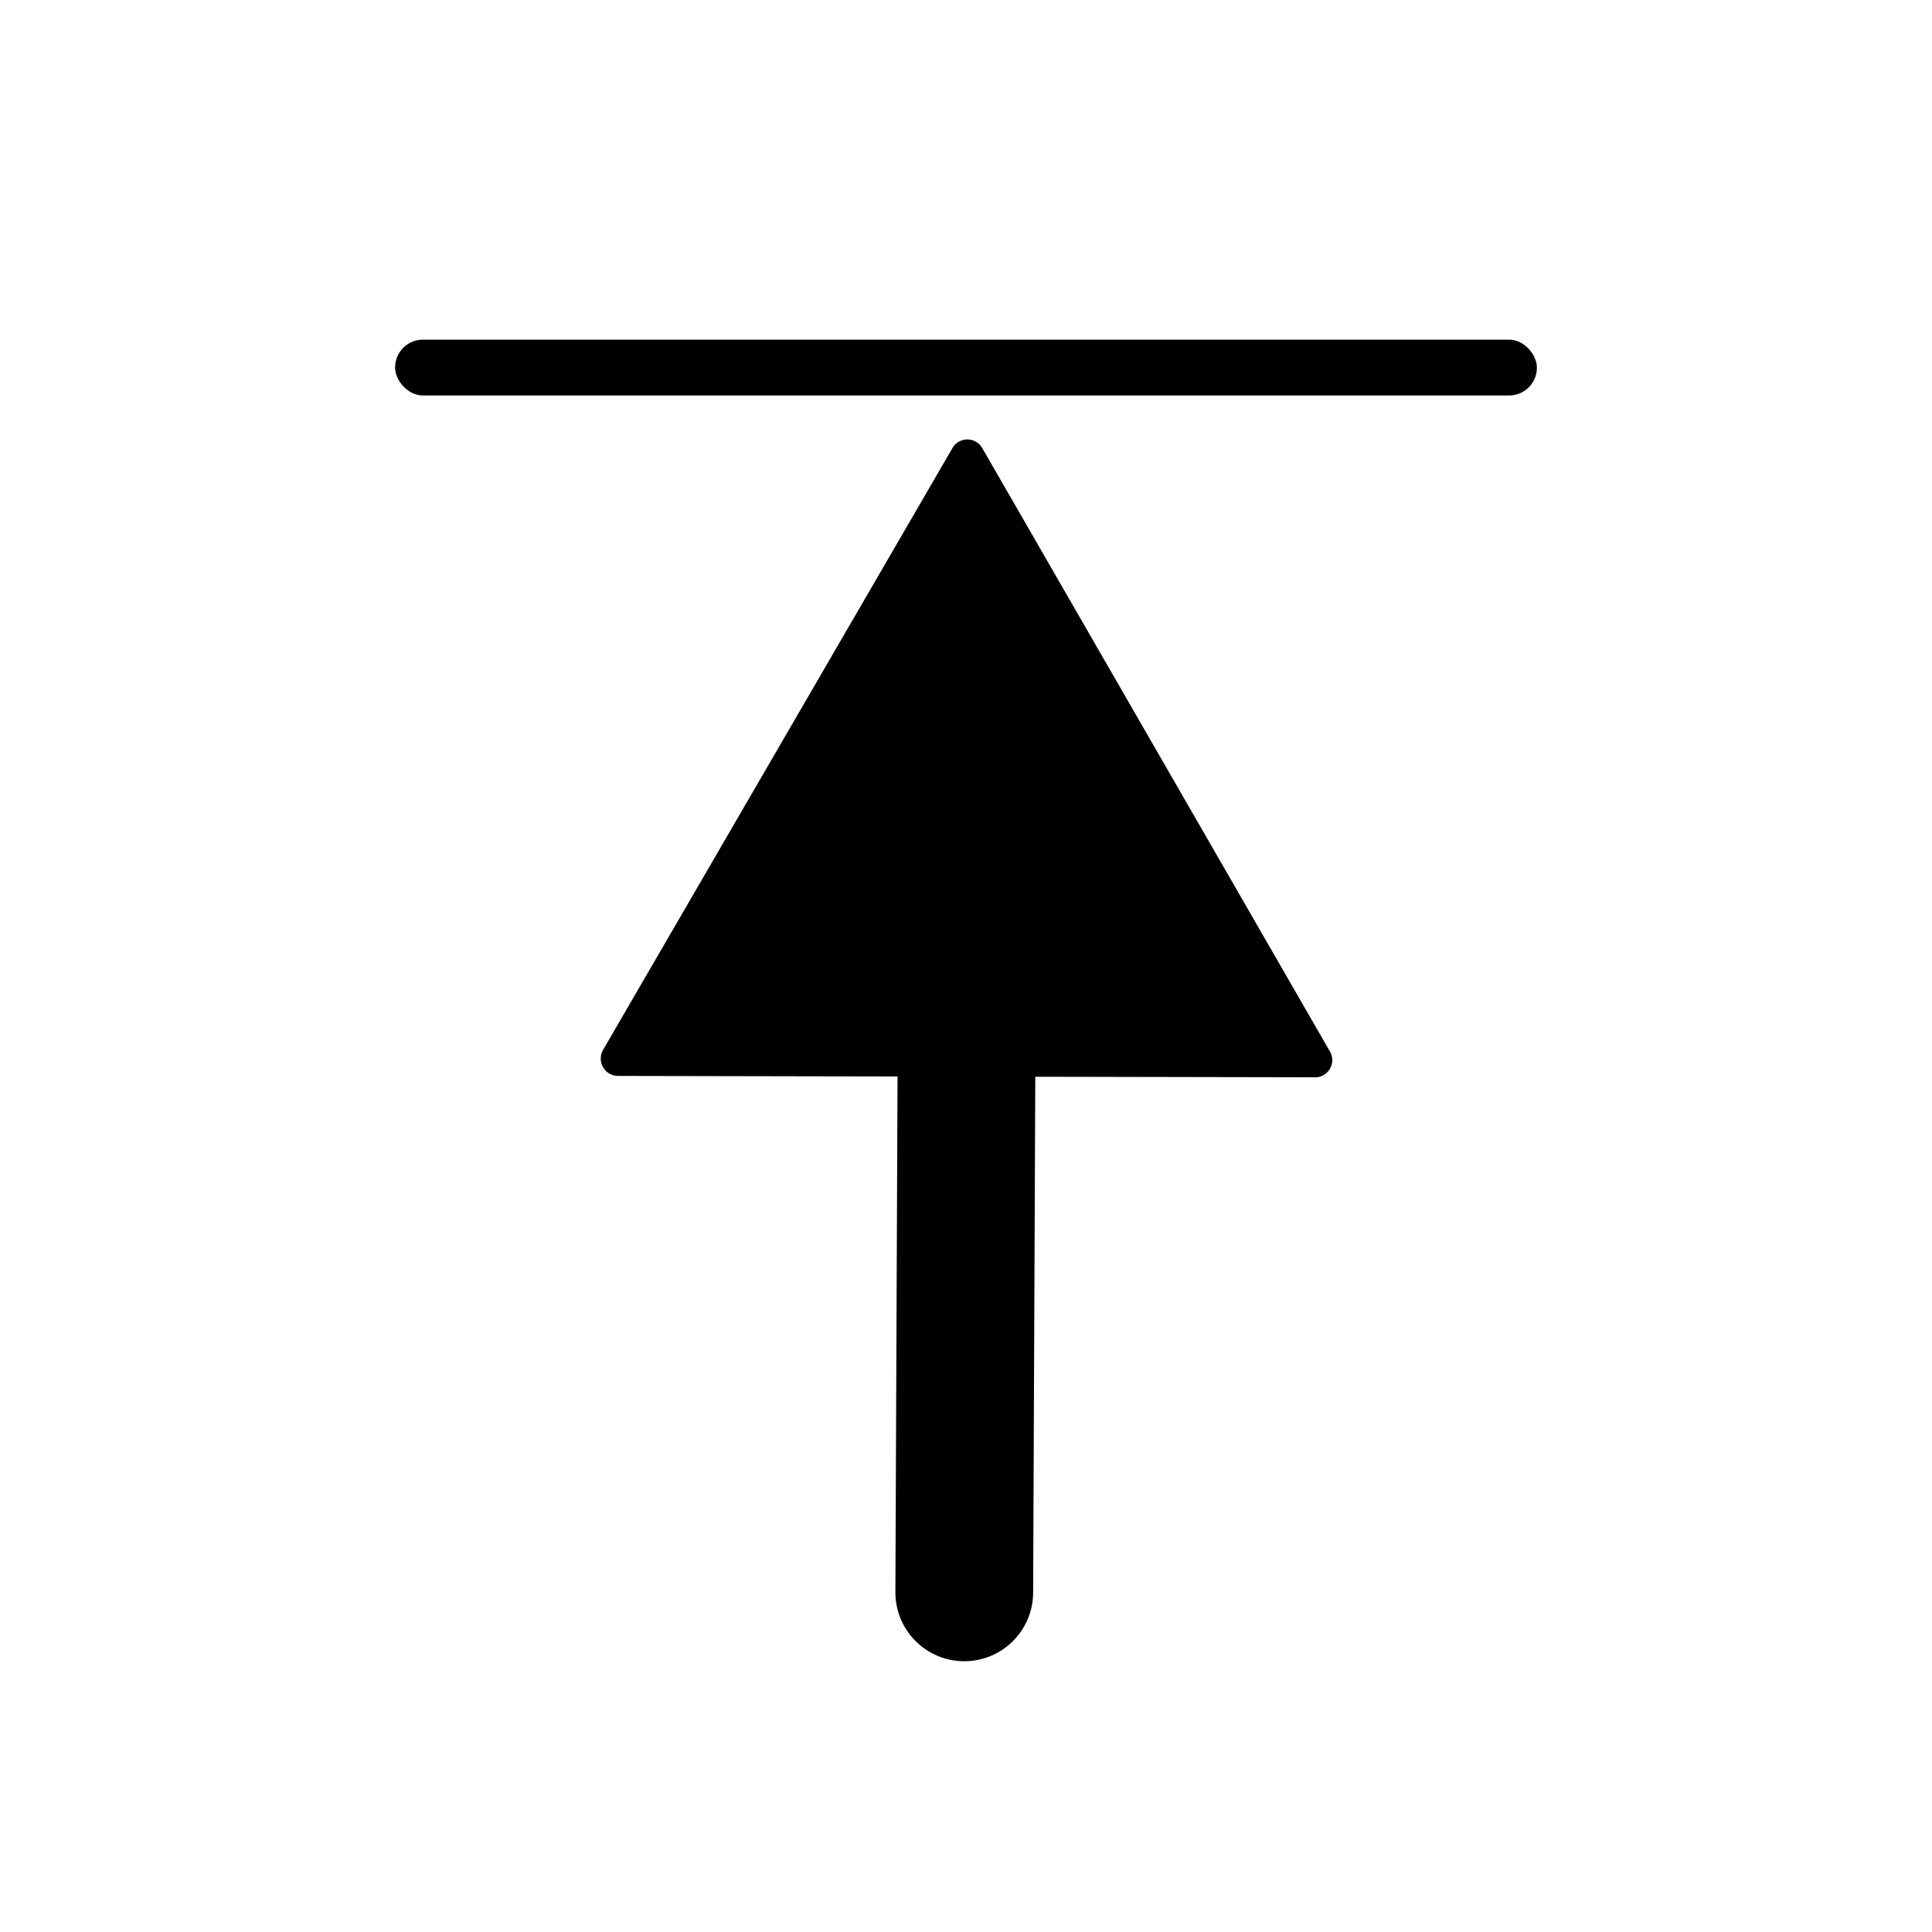 <svg data-name="Layer 1" xmlns="http://www.w3.org/2000/svg" viewBox="0 0 100 100"><path style="fill:none;stroke:#000;stroke-linecap:round;stroke-miterlimit:10;stroke-width:7.13px" d="m49.91 82.42.18-43.09"/><path d="M31.21 54.35 49.3 23.19a.89.89 0 0 1 1.54 0l18 31.24a.89.89 0 0 1-.84 1.33l-36-.07a.9.9 0 0 1-.79-1.34Z"/><rect x="20.45" y="17.58" width="59.1" height="2.89" rx="1.44"/></svg>
